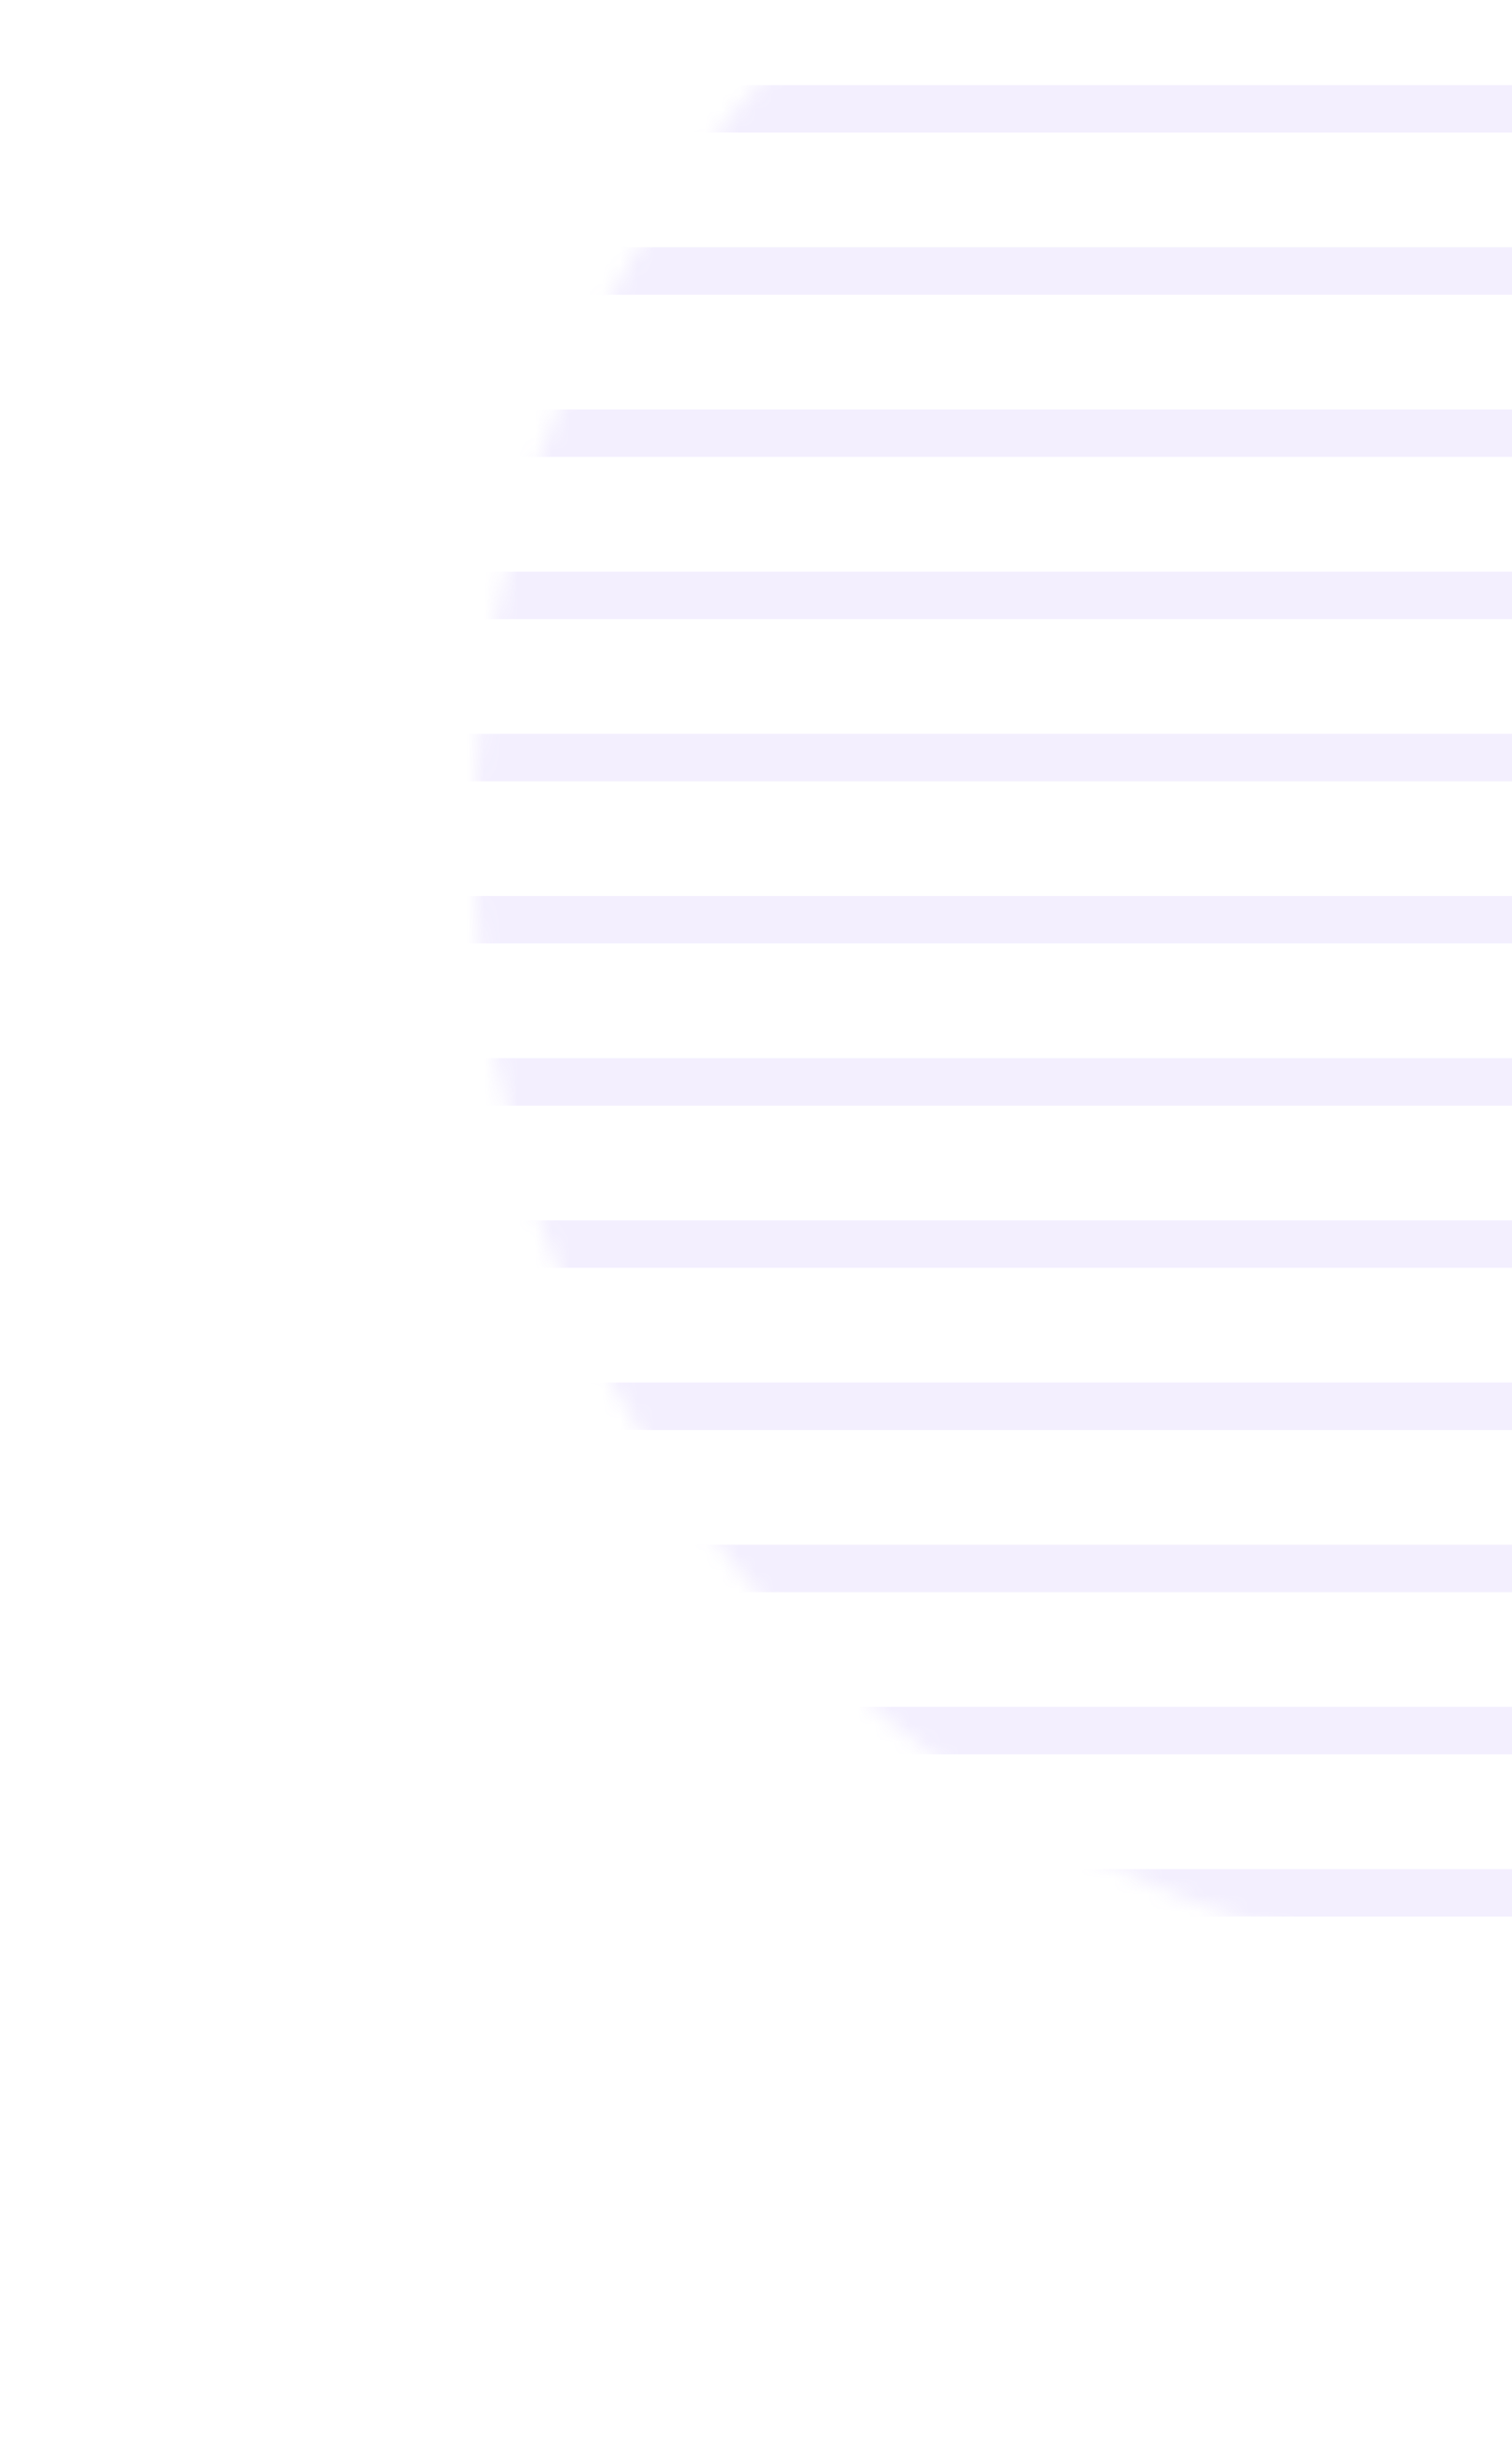 <svg width="89" height="145" viewBox="0 0 89 145" fill="none" xmlns="http://www.w3.org/2000/svg">
<mask id="mask0_119_15197" style="mask-type:luminance" maskUnits="userSpaceOnUse" x="27" y="-19" width="136" height="136">
<path d="M143.024 97.024C169.354 70.694 169.354 28.005 143.024 1.675C116.694 -24.655 74.005 -24.655 47.675 1.675C21.345 28.005 21.345 70.694 47.675 97.024C74.005 123.354 116.694 123.354 143.024 97.024Z" fill="white"/>
</mask>
<g mask="url(#mask0_119_15197)">
<path d="M102.413 112.783H20.166C19.395 112.783 18.77 112.158 18.77 111.386C18.77 110.614 19.395 109.989 20.166 109.989H102.413C103.184 109.989 103.809 110.614 103.809 111.386C103.809 112.158 103.184 112.783 102.413 112.783Z" fill="#8961F6" fill-opacity="0.1"/>
<path d="M102.413 103.239H20.166C19.395 103.239 18.77 102.614 18.77 101.843C18.77 101.072 19.395 100.447 20.166 100.447H102.413C103.184 100.447 103.809 101.072 103.809 101.843C103.809 102.614 103.184 103.239 102.413 103.239Z" fill="#8961F6" fill-opacity="0.1"/>
<path d="M102.413 93.695H20.166C19.395 93.695 18.77 93.07 18.77 92.299C18.77 91.527 19.395 90.902 20.166 90.902H102.413C103.184 90.902 103.809 91.527 103.809 92.299C103.809 93.07 103.184 93.695 102.413 93.695Z" fill="#8961F6" fill-opacity="0.1"/>
<path d="M102.413 84.151H20.166C19.395 84.151 18.77 83.526 18.77 82.755C18.77 81.984 19.395 81.359 20.166 81.359H102.413C103.184 81.359 103.809 81.984 103.809 82.755C103.809 83.526 103.184 84.151 102.413 84.151Z" fill="#8961F6" fill-opacity="0.1"/>
<path d="M102.413 74.608H20.166C19.395 74.608 18.77 73.983 18.77 73.21C18.77 72.439 19.395 71.814 20.166 71.814H102.413C103.184 71.814 103.809 72.439 103.809 73.21C103.809 73.983 103.184 74.608 102.413 74.608Z" fill="#8961F6" fill-opacity="0.1"/>
<path d="M102.413 65.064H20.166C19.395 65.064 18.77 64.439 18.77 63.667C18.77 62.895 19.395 62.27 20.166 62.27H102.413C103.184 62.27 103.809 62.895 103.809 63.667C103.809 64.439 103.184 65.064 102.413 65.064Z" fill="#8961F6" fill-opacity="0.1"/>
<path d="M102.413 55.52H20.166C19.395 55.52 18.77 54.895 18.77 54.124C18.77 53.352 19.395 52.727 20.166 52.727H102.413C103.184 52.727 103.809 53.352 103.809 54.124C103.809 54.895 103.184 55.52 102.413 55.52Z" fill="#8961F6" fill-opacity="0.1"/>
<path d="M102.413 45.977H20.166C19.395 45.977 18.77 45.352 18.77 44.581C18.77 43.81 19.395 43.185 20.166 43.185H102.413C103.184 43.185 103.809 43.81 103.809 44.581C103.809 45.352 103.184 45.977 102.413 45.977Z" fill="#8961F6" fill-opacity="0.1"/>
<path d="M102.413 36.433H20.166C19.395 36.433 18.77 35.808 18.77 35.036C18.77 34.265 19.395 33.64 20.166 33.64H102.413C103.184 33.64 103.809 34.265 103.809 35.036C103.809 35.808 103.184 36.433 102.413 36.433Z" fill="#8961F6" fill-opacity="0.1"/>
<path d="M102.413 26.889H20.166C19.395 26.889 18.77 26.264 18.77 25.493C18.77 24.722 19.395 24.097 20.166 24.097H102.413C103.184 24.097 103.809 24.722 103.809 25.493C103.809 26.264 103.184 26.889 102.413 26.889Z" fill="#8961F6" fill-opacity="0.1"/>
<path d="M102.413 17.345H20.166C19.395 17.345 18.77 16.72 18.77 15.948C18.77 15.176 19.395 14.551 20.166 14.551H102.413C103.184 14.551 103.809 15.176 103.809 15.948C103.809 16.72 103.184 17.345 102.413 17.345Z" fill="#8961F6" fill-opacity="0.1"/>
<path d="M102.413 7.802H20.166C19.395 7.802 18.77 7.177 18.77 6.406C18.77 5.634 19.395 5.009 20.166 5.009H102.413C103.184 5.009 103.809 5.634 103.809 6.406C103.809 7.177 103.184 7.802 102.413 7.802Z" fill="#8961F6" fill-opacity="0.1"/>
</g>
</svg>
